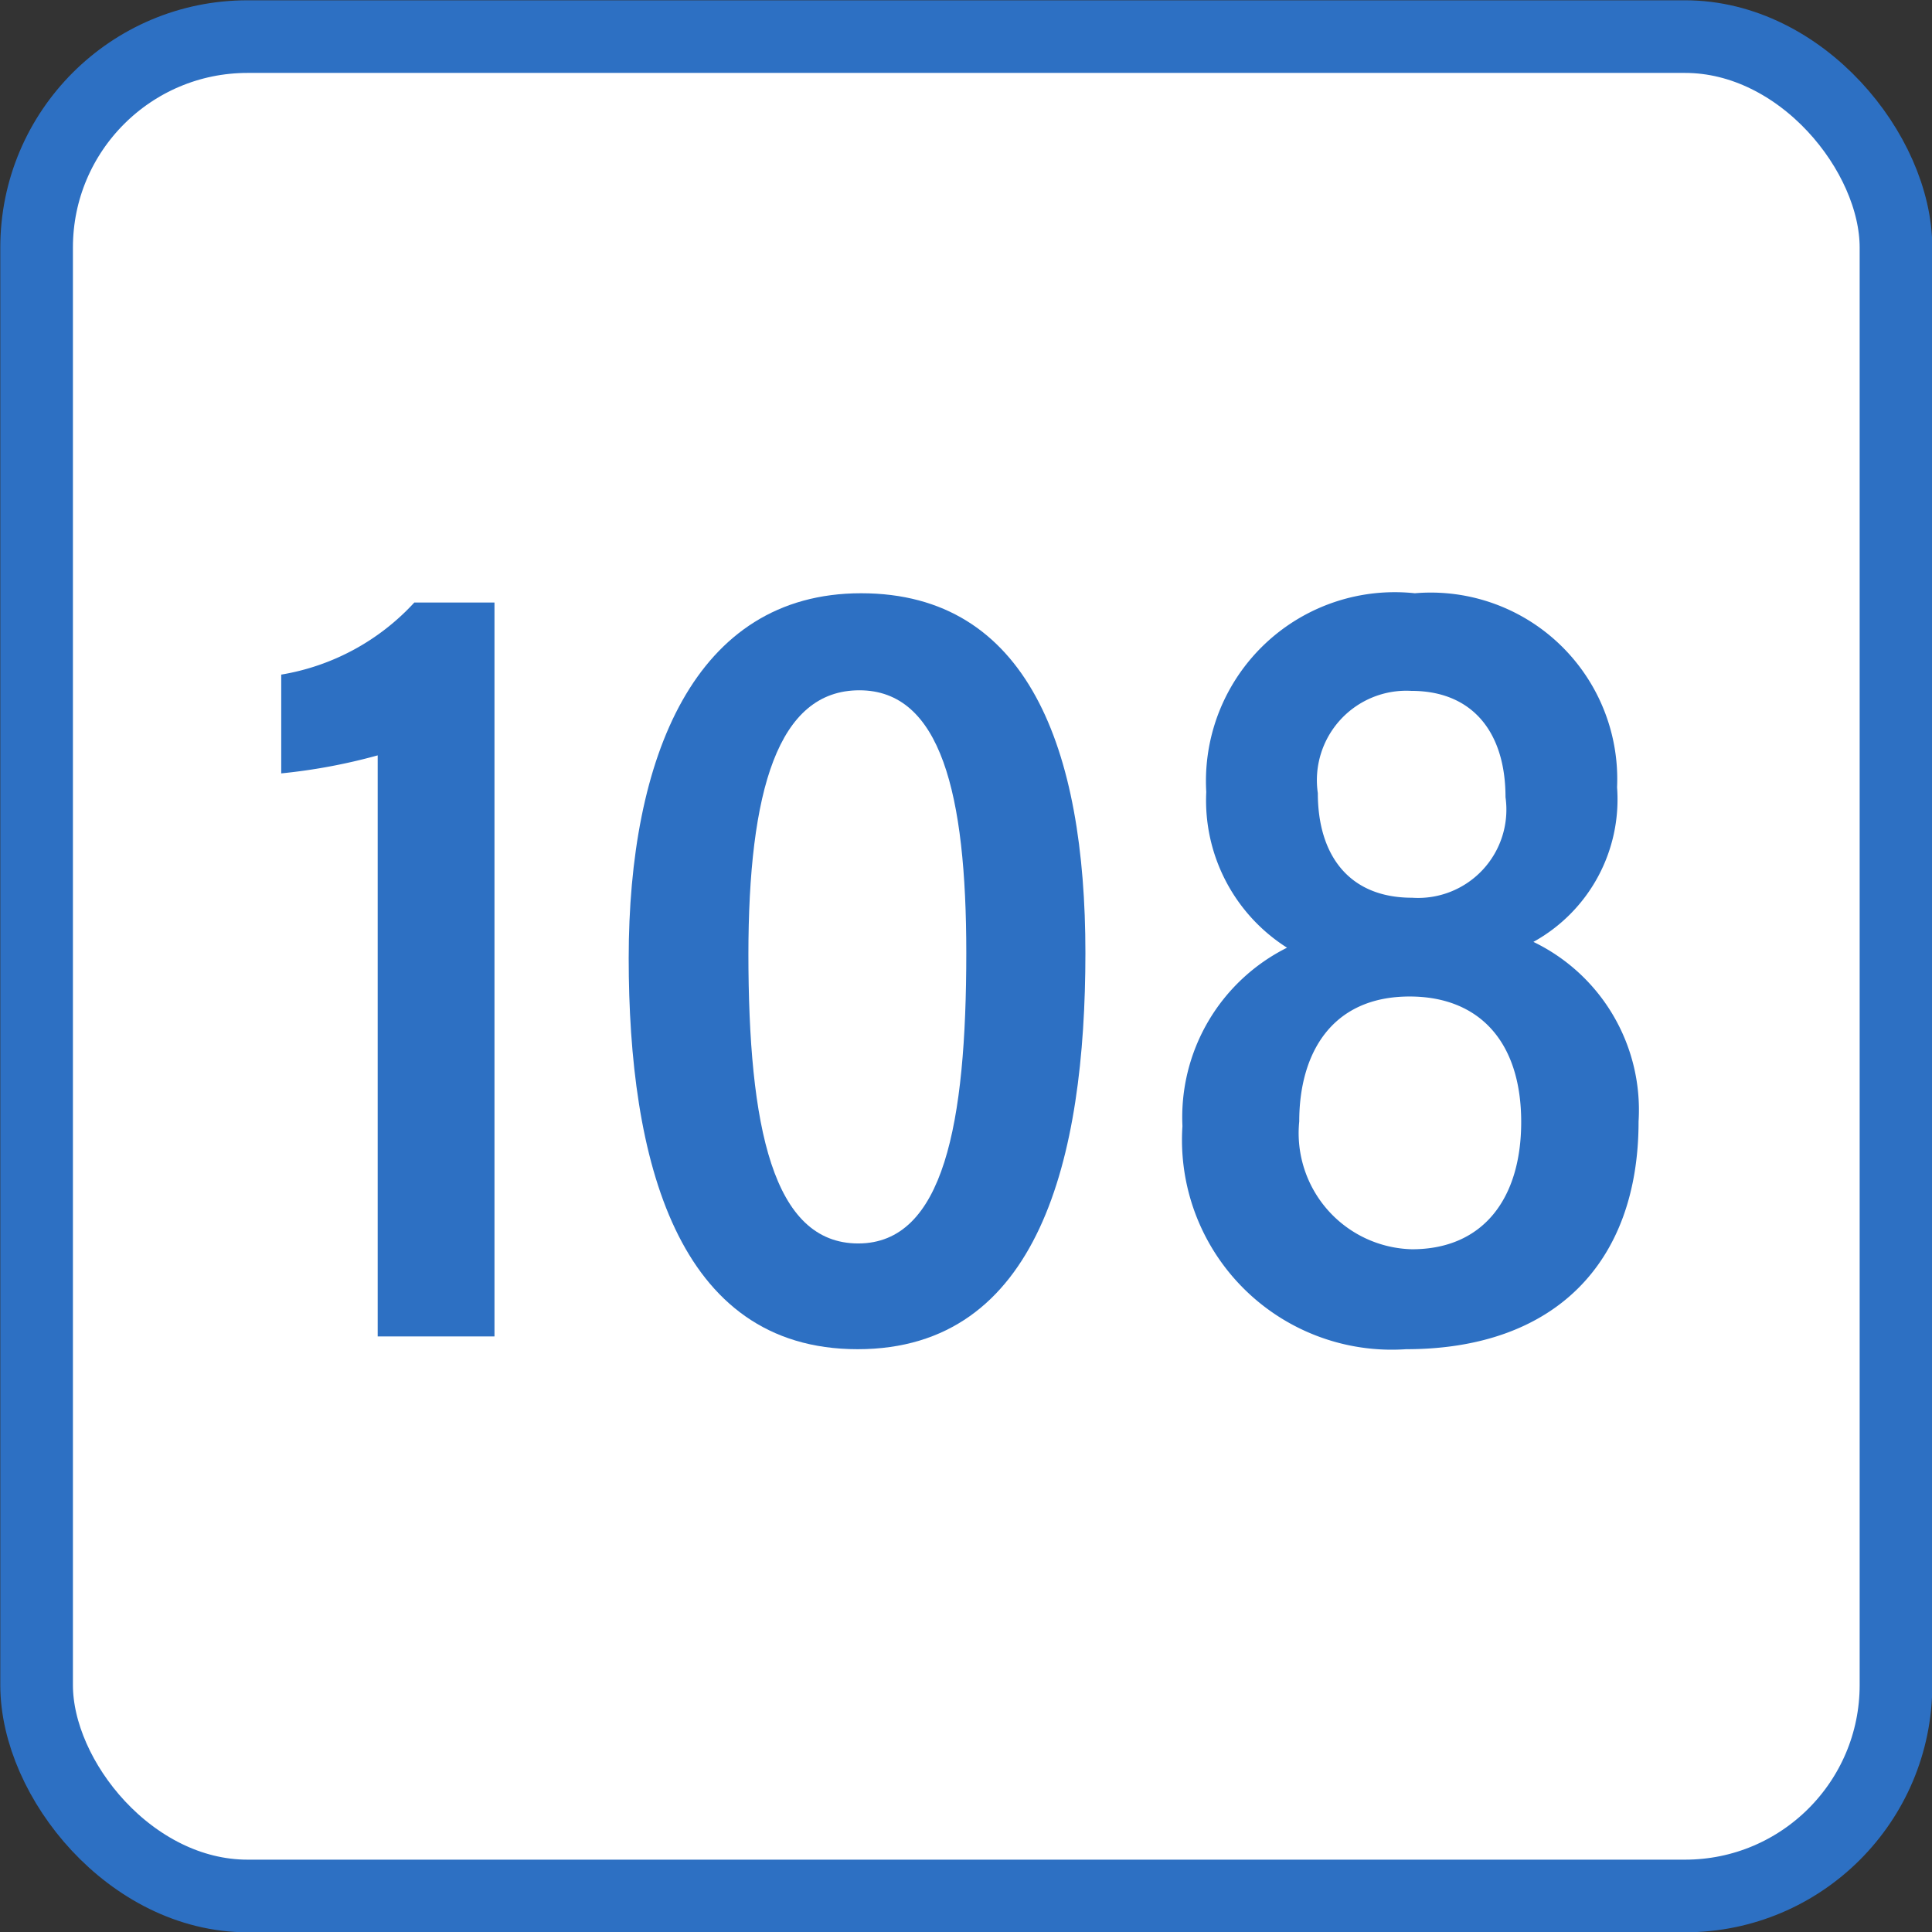 <svg xmlns="http://www.w3.org/2000/svg" viewBox="0 0 33.25 33.25"><rect x="0" y="0" width="33.25" height="33.25" fill="#333333" stroke="none"/><defs><style>.cls-1{fill:#fff;}.cls-2{fill:none;stroke:#2d70c3;stroke-linecap:round;stroke-linejoin:round;stroke-width:1.25px;}.cls-3{fill:#2d70c3;}</style></defs><g id="レイヤー_2" data-name="レイヤー 2"><g id="layer"><rect class="cls-1" x="0.63" y="0.63" width="32" height="32" rx="3.63"/><rect class="cls-2" x="0.63" y="0.63" width="32" height="32" rx="3.63"/><path class="cls-3" d="M6.5,23V13a9.87,9.87,0,0,1-1.66.31V11.61a4,4,0,0,0,2.29-1.24H8.51V23Z"/><path class="cls-3" d="M18.68,16.4c0,3.54-.8,6.82-3.92,6.82s-3.94-3.28-3.94-6.73,1.13-6.28,4-6.28S18.68,12.89,18.68,16.4Zm-5.8,0c0,3,.42,5,1.89,5s1.86-2.06,1.86-5c0-2.74-.44-4.52-1.84-4.52S12.88,13.6,12.88,16.44Z"/><path class="cls-3" d="M20.35,19.38a3.26,3.26,0,0,1,1.8-3.07,3,3,0,0,1-1.39-2.68,3.25,3.25,0,0,1,3.59-3.42,3.21,3.21,0,0,1,3.48,3.34,2.8,2.8,0,0,1-1.44,2.66A3.21,3.21,0,0,1,28.2,19.3c0,2.45-1.46,3.92-4,3.92A3.61,3.61,0,0,1,20.35,19.38Zm5.83-.07c0-1.39-.73-2.16-1.92-2.16-1.36,0-1.9,1-1.9,2.15a2,2,0,0,0,1.94,2.2C25.54,21.5,26.18,20.61,26.18,19.31Zm-3.5-5.66c0,1.06.53,1.8,1.62,1.8a1.52,1.52,0,0,0,1.61-1.73c0-1.12-.57-1.83-1.62-1.83A1.54,1.54,0,0,0,22.68,13.65Z"/></g></g></svg>
